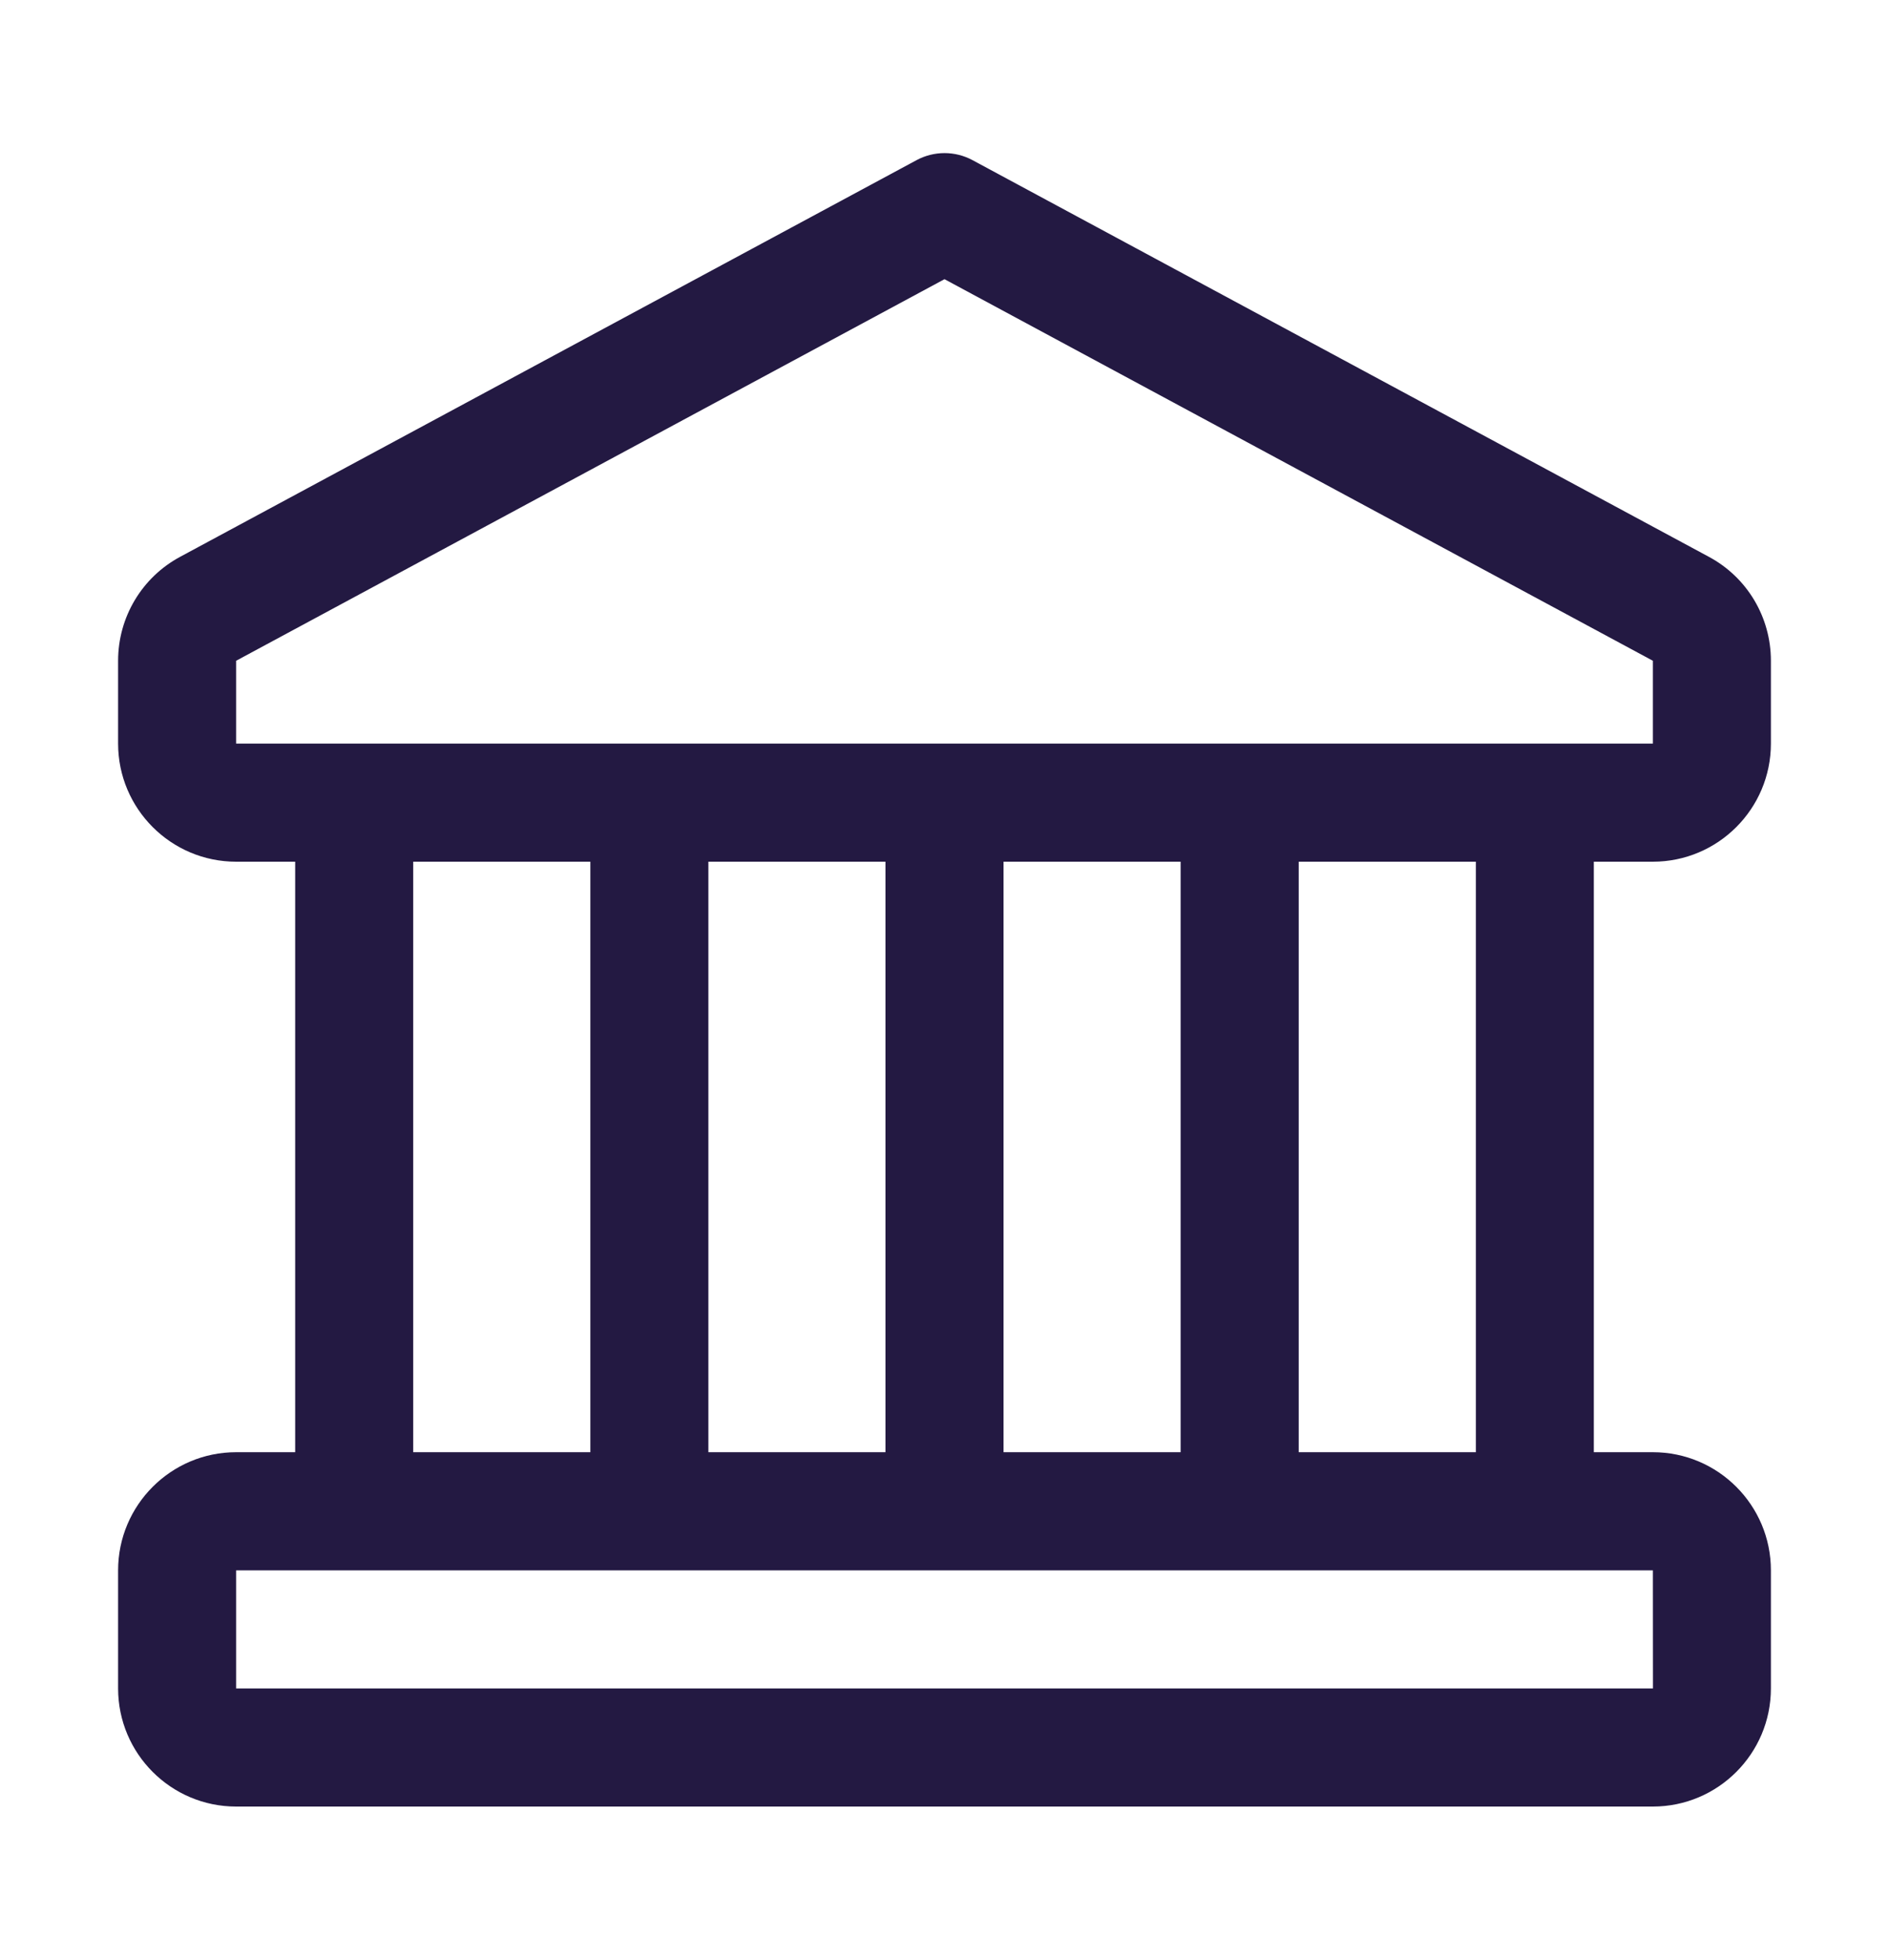 <svg width="27" height="28" viewBox="0 0 27 28" fill="none" xmlns="http://www.w3.org/2000/svg">
<path d="M23.625 12.312C24.556 12.312 25.312 11.555 25.312 10.624V9.441C25.312 8.819 24.973 8.249 24.424 7.955L13.9 2.288C13.651 2.154 13.35 2.154 13.101 2.288L2.576 7.955C2.028 8.249 1.688 8.819 1.688 9.441V10.624C1.688 11.555 2.444 12.312 3.375 12.312H4.219V20.749H3.375C2.444 20.749 1.688 21.506 1.688 22.437V24.124C1.688 25.055 2.444 25.812 3.375 25.812H23.625C24.556 25.812 25.312 25.055 25.312 24.124V22.437C25.312 21.506 24.556 20.749 23.625 20.749H22.781V12.312H23.625ZM3.375 9.441L13.5 3.989L23.625 9.441V10.624H3.375V9.441ZM14.344 20.749V12.312H16.875V20.749H14.344ZM10.125 20.749V12.312H12.656V20.749H10.125ZM5.906 12.312H8.438V20.749H5.906V12.312ZM23.626 24.124H3.375V22.437H23.625L23.626 24.124ZM21.095 20.749H18.563V12.312H21.095V20.749Z" fill="#231942"/>
</svg>
